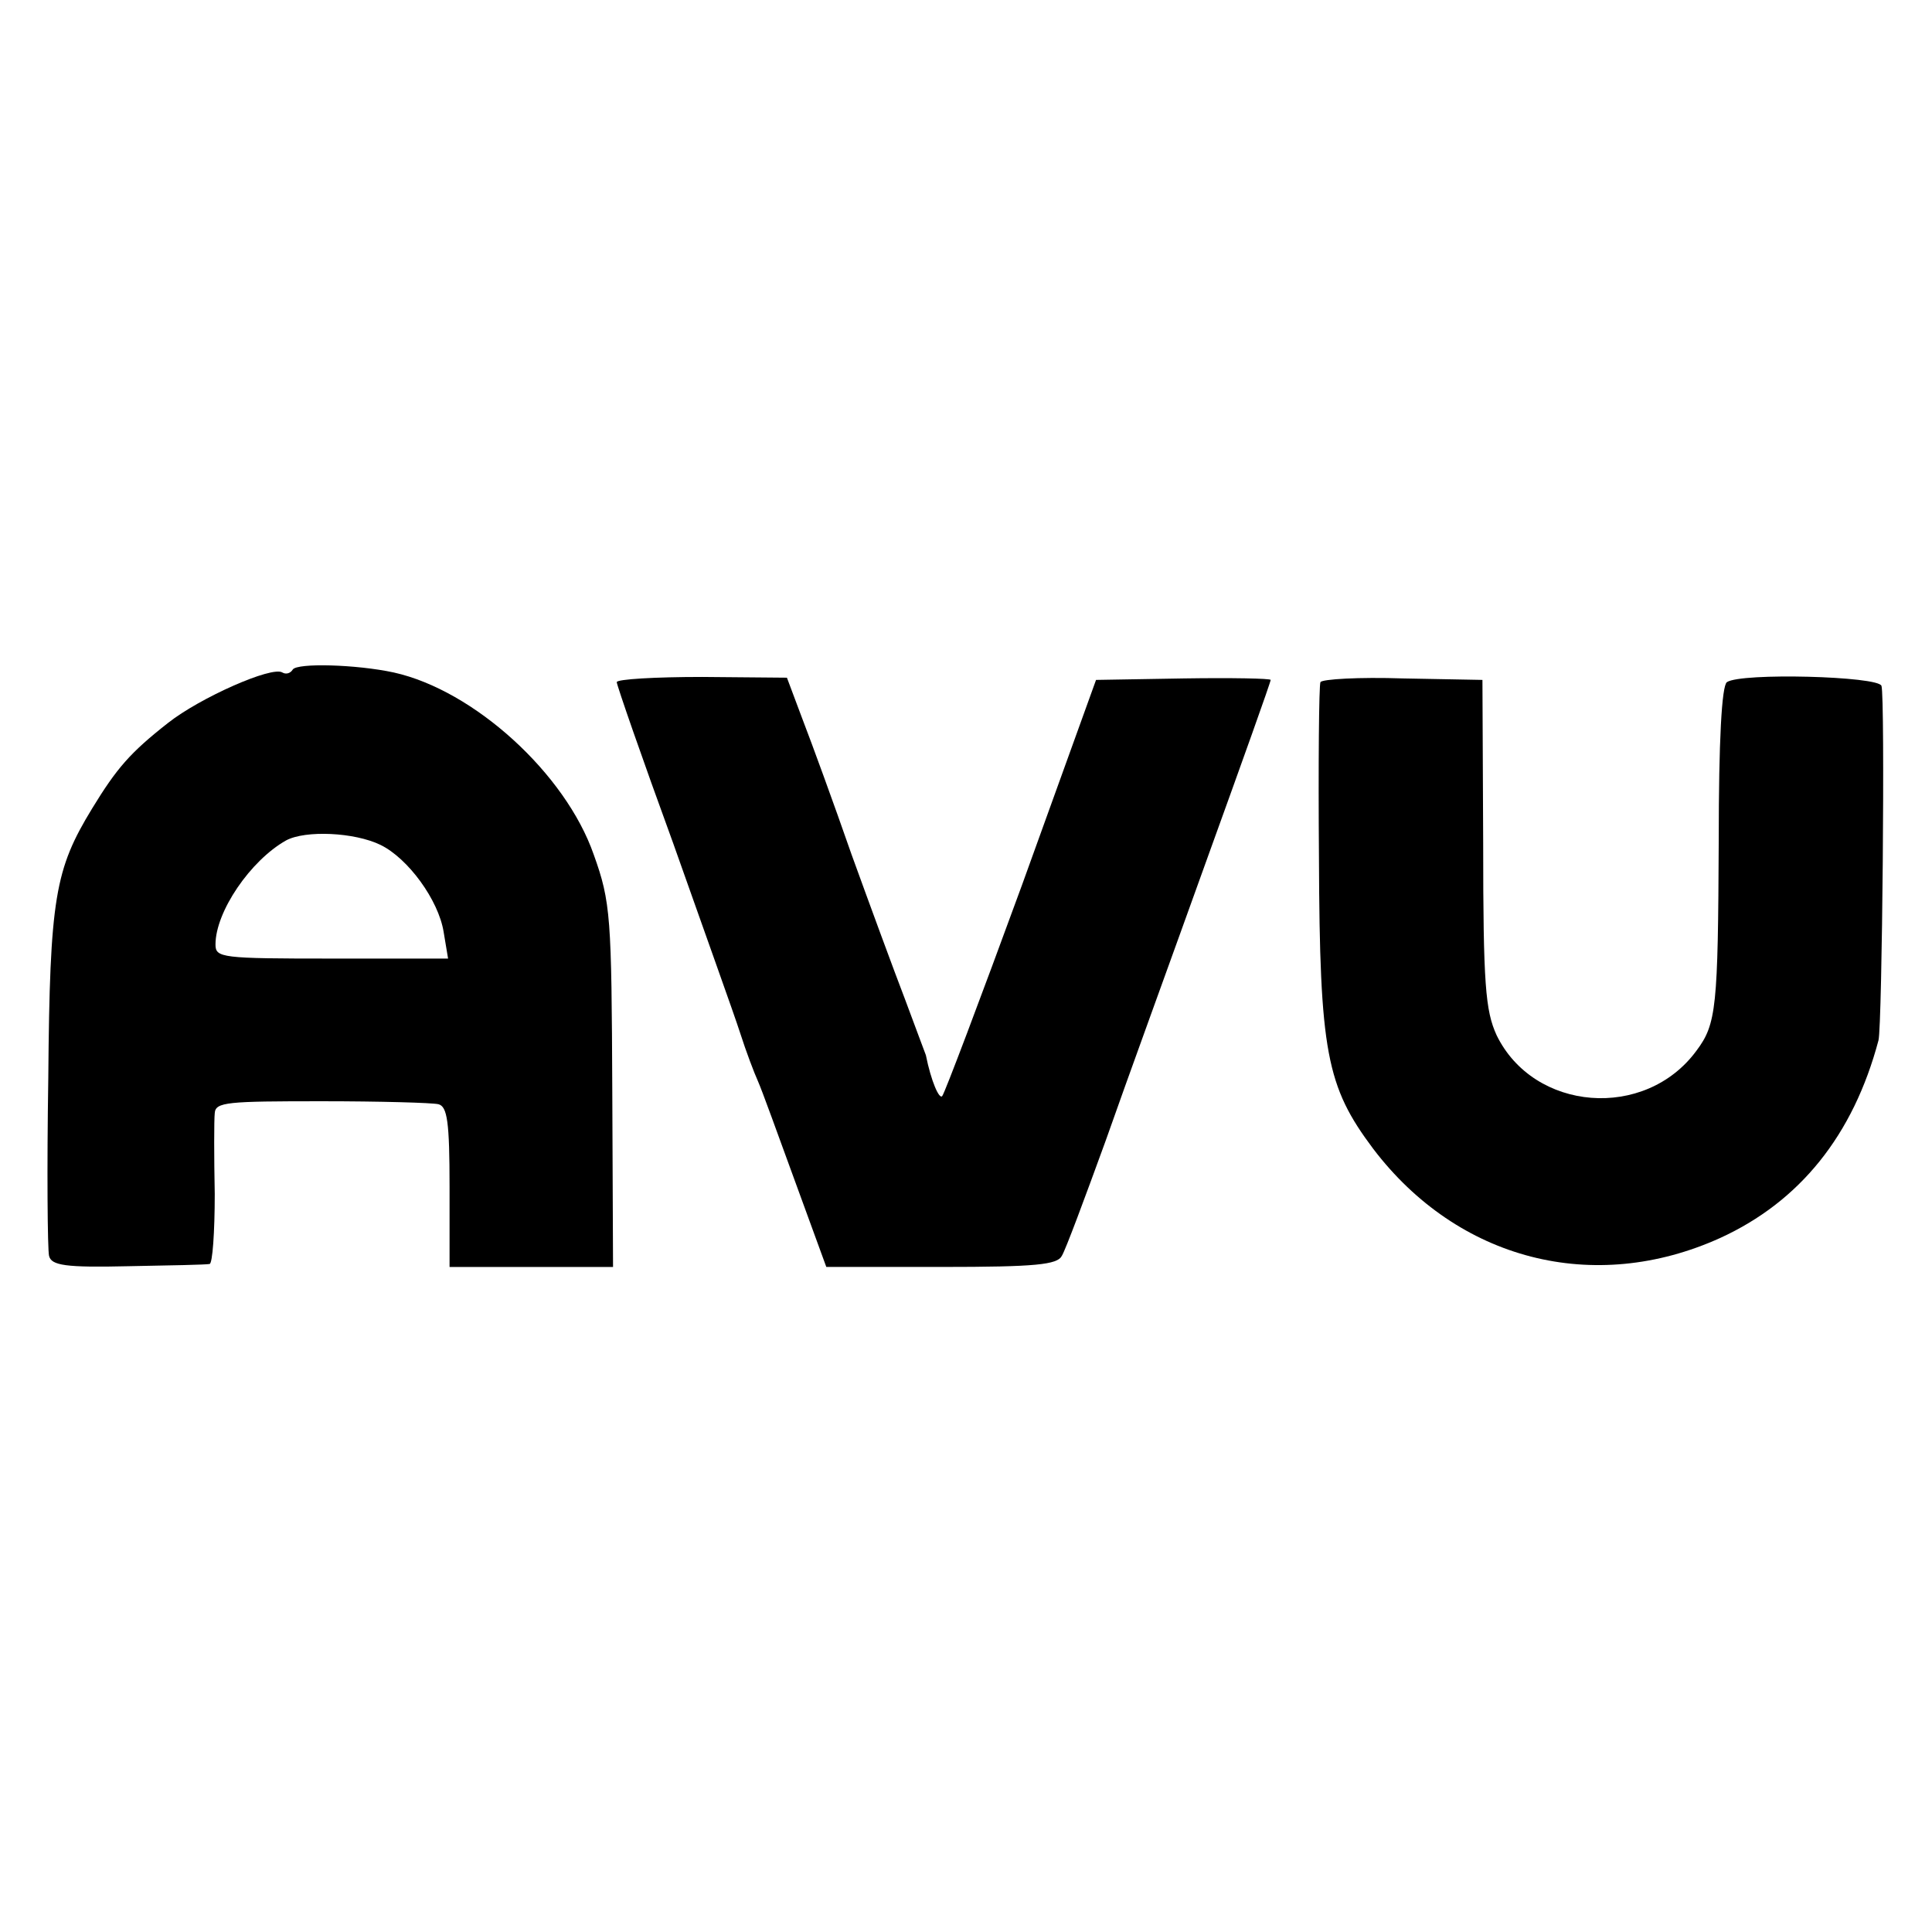 <?xml version="1.0" standalone="no"?>
<!DOCTYPE svg PUBLIC "-//W3C//DTD SVG 20010904//EN"
 "http://www.w3.org/TR/2001/REC-SVG-20010904/DTD/svg10.dtd">
<svg version="1.0" xmlns="http://www.w3.org/2000/svg"
 width="260pt" height="260pt" viewBox="0 0 260 260"
 preserveAspectRatio="xMidYMid meet">
<g transform="translate(0,260) scale(0.1,-0.1)"
fill="#000000" stroke="none">
<path d="M394 1699 c-3 -5 -9 -7 -14 -4 -14 9 -111 -34 -154 -68 -51 -40 -69
-61 -102 -115 -50 -82 -57 -120 -59 -362 -2 -124 -1 -232 1 -240 3 -13 22 -16
107 -14 56 1 105 2 109 3 4 0 7 43 7 94 -1 50 -1 100 0 109 1 15 17 16 144 16
78 0 149 -2 157 -4 12 -3 15 -24 15 -111 l0 -108 110 0 110 0 -1 235 c-1 236
-2 256 -25 320 -38 109 -161 221 -269 245 -51 11 -130 13 -136 4z m118 -236
c37 -18 78 -74 85 -117 l6 -36 -157 0 c-148 0 -156 1 -156 19 0 44 47 113 95
140 26 14 92 11 127 -6z"/>
<path d="M830 1682 c0 -4 34 -102 76 -217 41 -116 82 -230 90 -255 8 -25 19
-54 24 -65 5 -11 27 -72 50 -135 l42 -115 155 0 c127 0 156 3 162 15 5 8 31
78 59 155 27 77 89 247 136 378 47 130 86 239 86 242 0 2 -53 3 -117 2 l-118
-2 -100 -277 c-56 -153 -104 -280 -107 -283 -4 -5 -15 20 -22 55 -1 3 -14 37
-28 75 -15 39 -47 126 -72 195 -24 69 -54 151 -66 182 l-21 56 -114 1 c-63 0
-115 -3 -115 -7z"/>
<path d="M1777 1682 c-2 -4 -3 -110 -2 -237 1 -261 10 -307 73 -391 114 -150
297 -197 467 -120 107 49 179 138 213 266 5 20 9 462 4 477 -4 13 -189 18
-208 5 -7 -5 -11 -79 -11 -212 -1 -226 -3 -248 -30 -284 -69 -94 -219 -82
-269 21 -15 33 -18 68 -18 258 l-1 220 -107 2 c-59 2 -109 -1 -111 -5z"/>
</g>
</svg>
